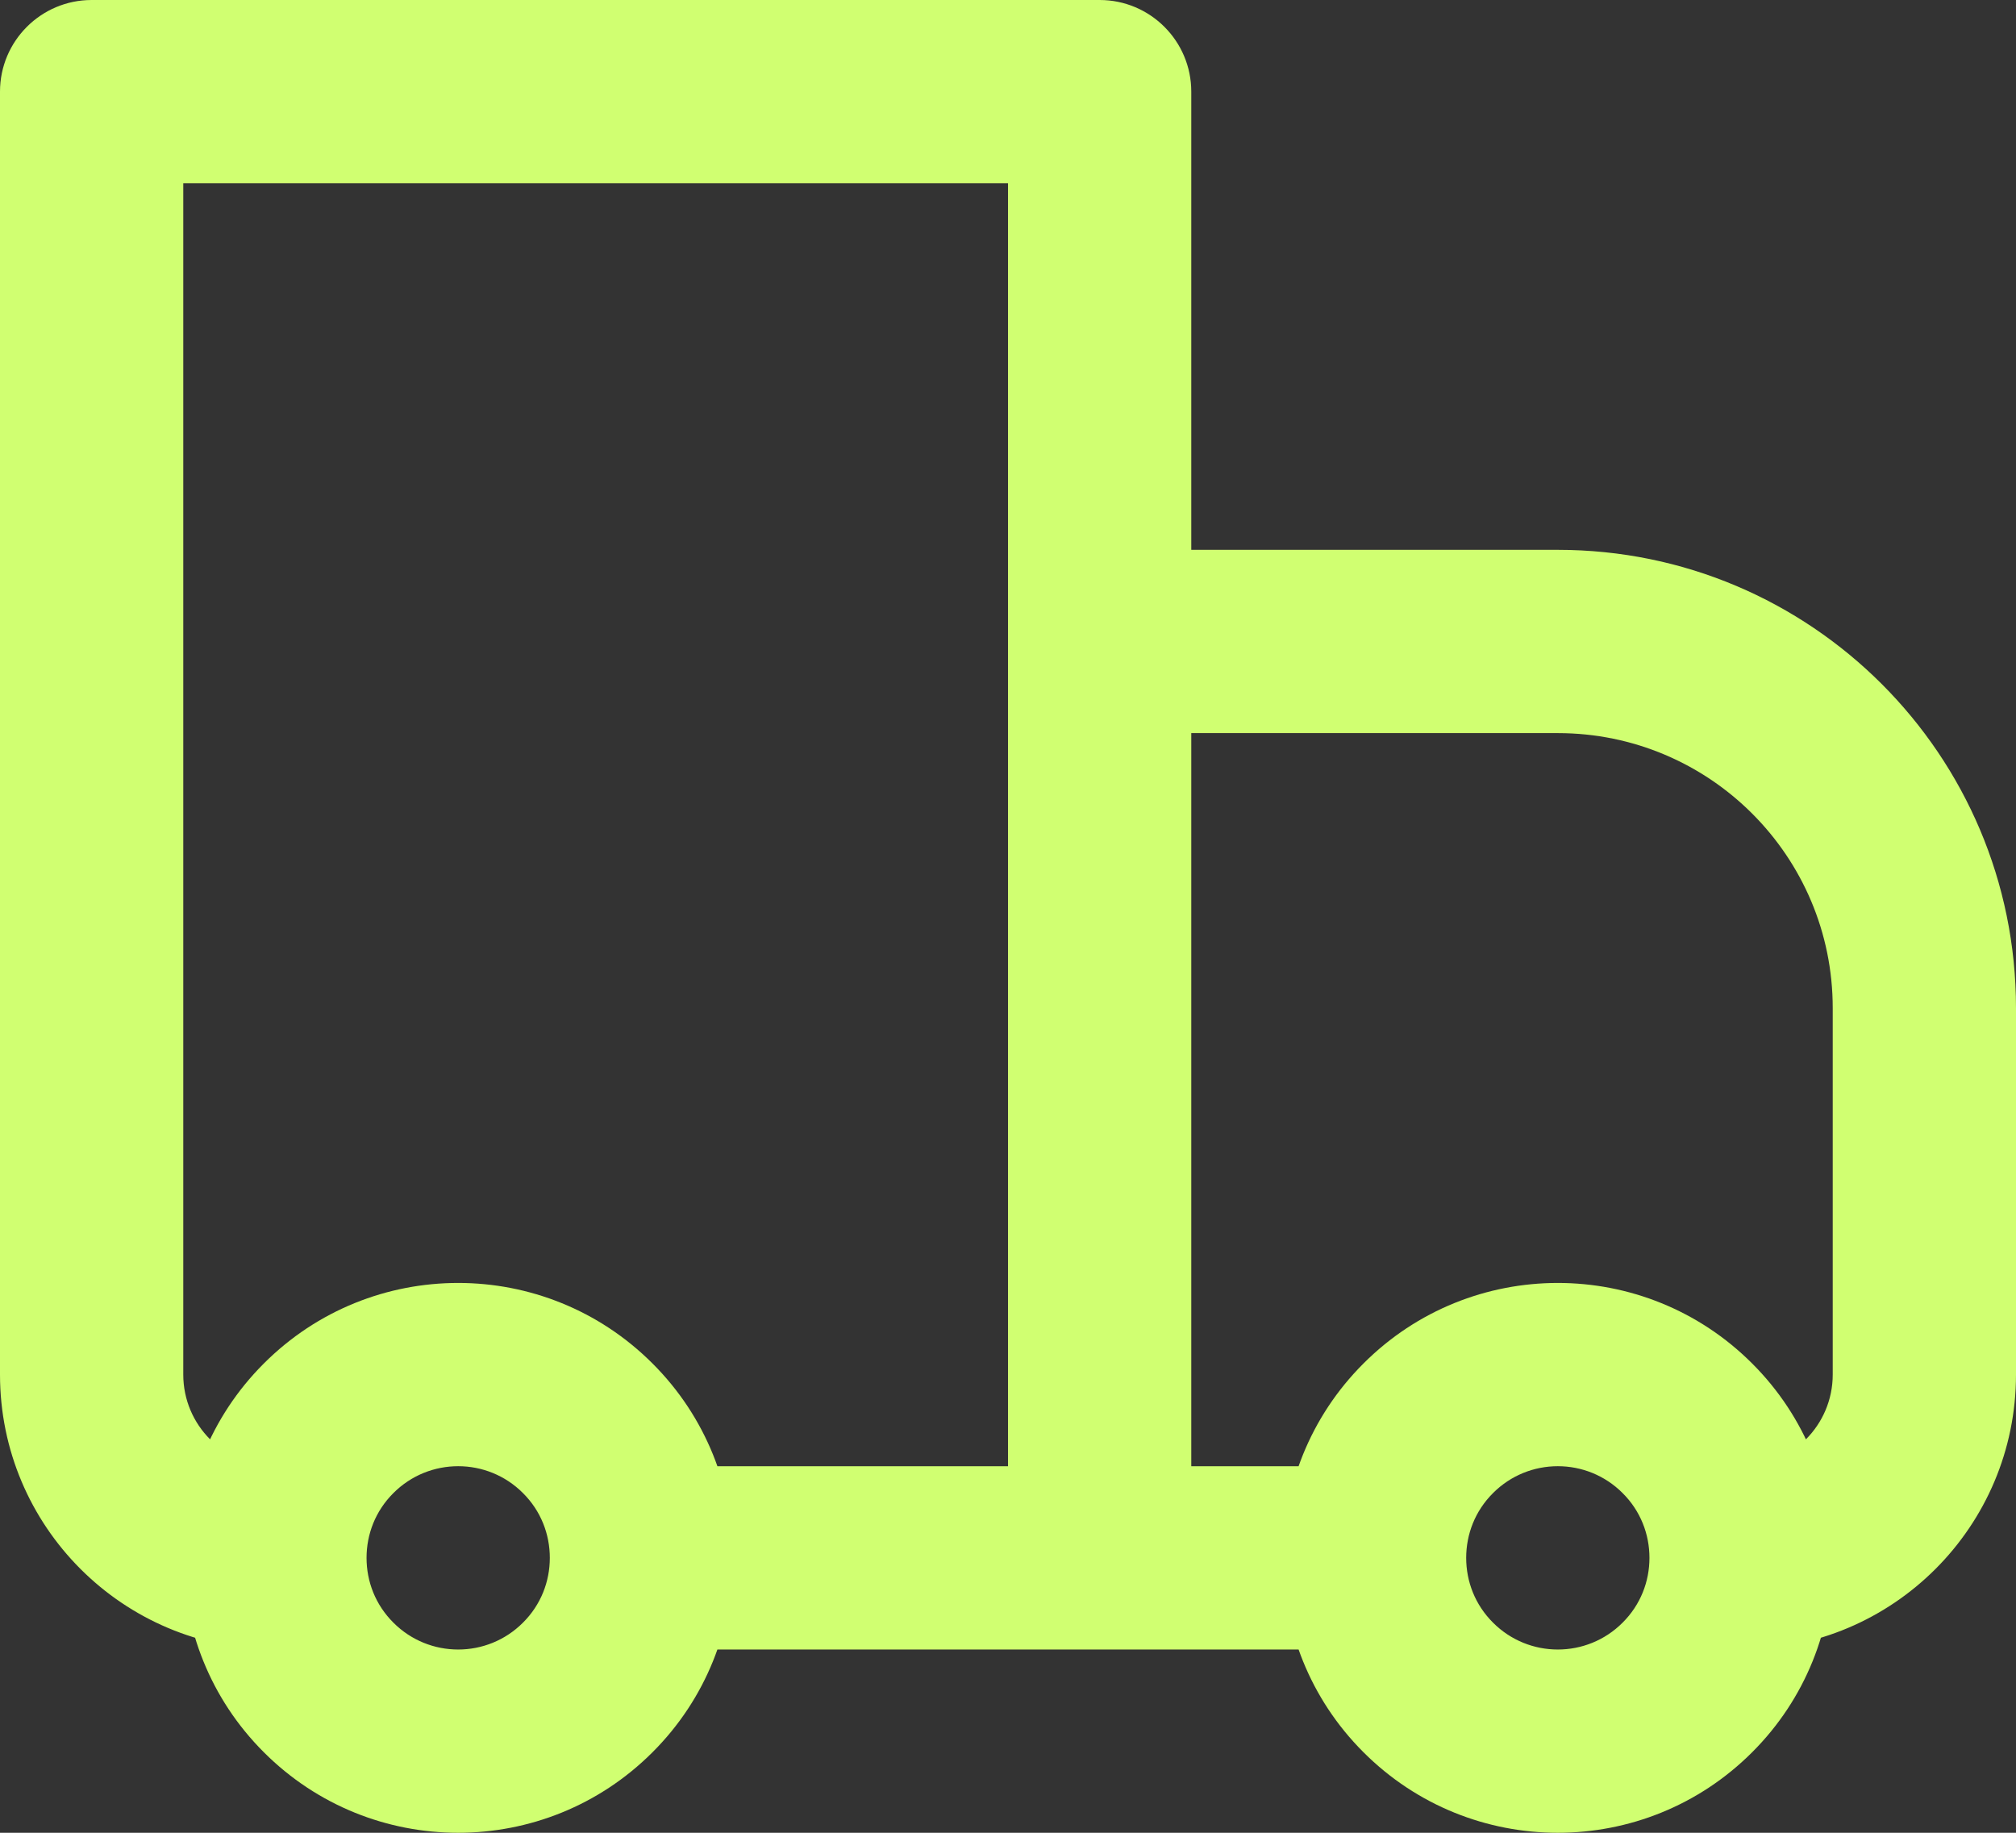 <?xml version="1.0" encoding="UTF-8"?> <svg xmlns="http://www.w3.org/2000/svg" viewBox="1989 2490 22 20" width="22" height="20"><rect x="1989" y="2490" width="22" height="20" fill="#333333" stroke="none"/><path fill="#d0ff71" stroke="none" fill-opacity="1" stroke-width="1" stroke-opacity="1" color="rgb(51, 51, 51)" font-size-adjust="none" id="tSvg51063b7411" title="Path 4" d="M 1990 2491 C 1990 2490.667 1990 2490.333 1990 2490 C 1989.448 2490 1989 2490.448 1989 2491C 1989.333 2491 1989.667 2491 1990 2491Z M 2001 2491 C 2001.333 2491 2001.667 2491 2002 2491 C 2002 2490.448 2001.552 2490 2001 2490C 2001 2490.333 2001 2490.667 2001 2491Z M 2001 2497 C 2001 2496.667 2001 2496.333 2001 2496 C 2000.735 2496 2000.48 2496.105 2000.293 2496.293 C 2000.105 2496.48 2000 2496.735 2000 2497C 2000.333 2497 2000.667 2497 2001 2497Z M 1990 2492 C 1993.667 2492 1997.333 2492 2001 2492 C 2001 2491.333 2001 2490.667 2001 2490 C 1997.333 2490 1993.667 2490 1990 2490C 1990 2490.667 1990 2491.333 1990 2492Z M 2000 2491 C 2000 2496.333 2000 2501.667 2000 2507 C 2000.667 2507 2001.333 2507 2002 2507 C 2002 2501.667 2002 2496.333 2002 2491C 2001.333 2491 2000.667 2491 2000 2491Z M 1991 2505 C 1991 2500.333 1991 2495.667 1991 2491 C 1990.333 2491 1989.667 2491 1989 2491 C 1989 2495.667 1989 2500.333 1989 2505C 1989.667 2505 1990.333 2505 1991 2505Z M 2001 2498 C 2002.667 2498 2004.333 2498 2006 2498 C 2006 2497.333 2006 2496.667 2006 2496 C 2004.333 2496 2002.667 2496 2001 2496C 2001 2496.667 2001 2497.333 2001 2498Z M 2009 2501 C 2009 2502.333 2009 2503.667 2009 2505 C 2009.667 2505 2010.333 2505 2011 2505 C 2011 2503.667 2011 2502.333 2011 2501C 2010.333 2501 2009.667 2501 2009 2501Z M 2002 2507 C 2002 2503.667 2002 2500.333 2002 2497 C 2001.333 2497 2000.667 2497 2000 2497 C 2000 2500.333 2000 2503.667 2000 2507C 2000.667 2507 2001.333 2507 2002 2507Z M 2006.707 2507.707 C 2006.317 2508.098 2005.683 2508.098 2005.293 2507.707 C 2004.822 2508.178 2004.35 2508.65 2003.879 2509.121 C 2005.05 2510.293 2006.95 2510.293 2008.121 2509.121C 2007.65 2508.65 2007.178 2508.178 2006.707 2507.707Z M 2005.293 2506.293 C 2005.683 2505.902 2006.317 2505.902 2006.707 2506.293 C 2007.178 2505.822 2007.65 2505.35 2008.121 2504.879 C 2006.95 2503.707 2005.05 2503.707 2003.879 2504.879C 2004.35 2505.35 2004.822 2505.822 2005.293 2506.293Z M 1994.707 2507.707 C 1994.317 2508.098 1993.683 2508.098 1993.293 2507.707 C 1992.821 2508.178 1992.35 2508.65 1991.879 2509.121 C 1993.05 2510.293 1994.95 2510.293 1996.121 2509.121C 1995.65 2508.65 1995.179 2508.178 1994.707 2507.707Z M 1993.293 2506.293 C 1993.683 2505.902 1994.317 2505.902 1994.707 2506.293 C 1995.179 2505.822 1995.65 2505.35 1996.121 2504.879 C 1994.95 2503.707 1993.05 2503.707 1991.879 2504.879C 1992.35 2505.35 1992.821 2505.822 1993.293 2506.293Z M 2006.707 2506.293 C 2006.903 2506.488 2007 2506.742 2007 2507 C 2007.667 2507 2008.333 2507 2009 2507 C 2009 2506.234 2008.707 2505.464 2008.121 2504.879C 2007.65 2505.35 2007.178 2505.822 2006.707 2506.293Z M 2007 2507 C 2007 2507.258 2006.903 2507.512 2006.707 2507.707 C 2007.178 2508.178 2007.65 2508.65 2008.121 2509.121 C 2008.707 2508.536 2009 2507.766 2009 2507C 2008.333 2507 2007.667 2507 2007 2507Z M 2004 2506 C 2003 2506 2002 2506 2001 2506 C 2001 2506.667 2001 2507.333 2001 2508 C 2002 2508 2003 2508 2004 2508C 2004 2507.333 2004 2506.667 2004 2506Z M 2005.293 2507.707 C 2005.097 2507.512 2005 2507.258 2005 2507 C 2004.333 2507 2003.667 2507 2003 2507 C 2003 2507.766 2003.293 2508.536 2003.879 2509.121C 2004.35 2508.65 2004.822 2508.178 2005.293 2507.707Z M 2005 2507 C 2005 2506.742 2005.097 2506.488 2005.293 2506.293 C 2004.822 2505.822 2004.35 2505.35 2003.879 2504.879 C 2003.293 2505.464 2003 2506.234 2003 2507C 2003.667 2507 2004.333 2507 2005 2507Z M 1993.293 2507.707 C 1993.097 2507.512 1993 2507.258 1993 2507 C 1992.333 2507 1991.667 2507 1991 2507 C 1991 2507.766 1991.293 2508.536 1991.879 2509.121C 1992.35 2508.65 1992.821 2508.178 1993.293 2507.707Z M 1993 2507 C 1993 2506.742 1993.097 2506.488 1993.293 2506.293 C 1992.821 2505.822 1992.35 2505.35 1991.879 2504.879 C 1991.293 2505.464 1991 2506.234 1991 2507C 1991.667 2507 1992.333 2507 1993 2507Z M 2001 2506 C 1999.333 2506 1997.667 2506 1996 2506 C 1996 2506.667 1996 2507.333 1996 2508 C 1997.667 2508 1999.333 2508 2001 2508C 2001 2507.333 2001 2506.667 2001 2506Z M 1994.707 2506.293 C 1994.903 2506.488 1995 2506.742 1995 2507 C 1995.667 2507 1996.333 2507 1997 2507 C 1997 2506.234 1996.707 2505.464 1996.121 2504.879C 1995.65 2505.35 1995.179 2505.822 1994.707 2506.293Z M 1995 2507 C 1995 2507.258 1994.903 2507.512 1994.707 2507.707 C 1995.179 2508.178 1995.65 2508.65 1996.121 2509.121 C 1996.707 2508.536 1997 2507.766 1997 2507C 1996.333 2507 1995.667 2507 1995 2507Z M 2009 2505 C 2009 2505.552 2008.552 2506 2008 2506 C 2008 2506.667 2008 2507.333 2008 2508 C 2009.657 2508 2011 2506.657 2011 2505C 2010.333 2505 2009.667 2505 2009 2505Z M 2006 2498 C 2007.657 2498 2009 2499.343 2009 2501 C 2009.667 2501 2010.333 2501 2011 2501 C 2011 2498.239 2008.761 2496 2006 2496C 2006 2496.667 2006 2497.333 2006 2498Z M 1989 2505 C 1989 2506.657 1990.343 2508 1992 2508 C 1992 2507.333 1992 2506.667 1992 2506 C 1991.448 2506 1991 2505.552 1991 2505C 1990.333 2505 1989.667 2505 1989 2505Z"></path><defs> </defs></svg> 